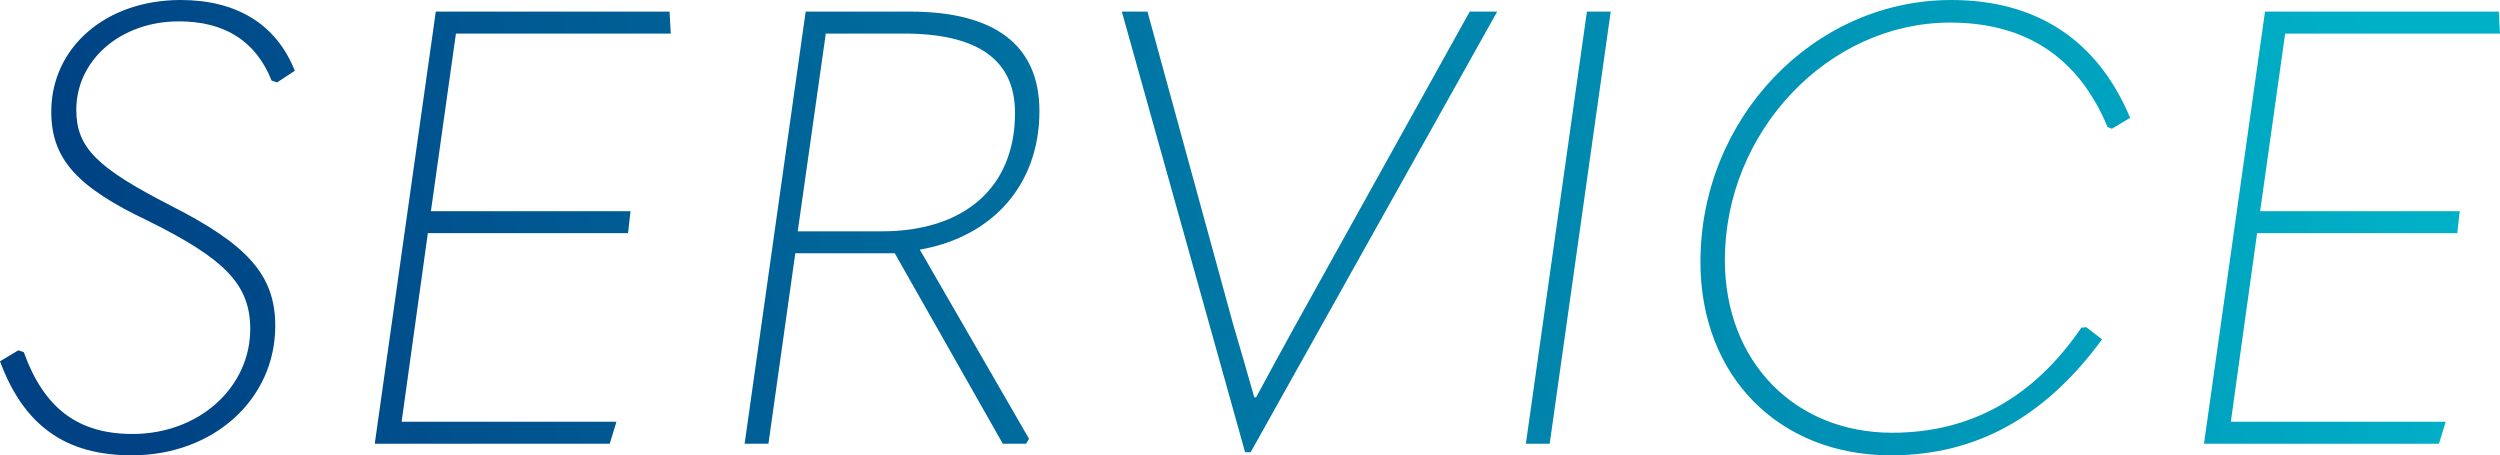 <svg xmlns="http://www.w3.org/2000/svg" width="573.44" height="104.44"><defs><linearGradient id="a" x1=".037" y1=".614" x2=".954" y2=".5" gradientUnits="objectBoundingBox"><stop offset="0" stop-color="#004284"/><stop offset="1" stop-color="#00b0c7"/></linearGradient></defs><path data-name="パス 5825" d="M32.76 2.66c18.76 0 32.9-12.88 32.9-29.68 0-11.62-6.3-18.62-23.94-27.58-16.94-8.68-21.7-13.3-21.7-21.98 0-11.48 10.22-20.3 23.52-20.3 10.5 0 17.64 4.48 21.28 13.58l1.26.42 4.06-2.66c-4.2-10.64-13.3-16.24-26.18-16.24-17.22 0-29.68 10.92-29.68 25.62 0 10.92 6.02 17.36 22.26 25.06 17.5 8.68 23.38 14.56 23.38 24.78 0 13.3-11.62 24.08-27.02 24.08C20.44-2.24 12.6-8.12 7.98-21l-1.26-.42-4.2 2.52C7.98-4.2 17.5 2.66 32.76 2.66ZM88.48 0h53.9l1.54-5.04H94.64l6.02-43.26h45.92l.56-5.04h-45.78l5.74-40.74h49.28l-.28-5.04h-53.62Zm152.46-76.3c0-15.12-10.22-22.82-29.68-22.82h-23.94L173.32 0h5.46l6.16-43.68h22.82L232.54 0h5.32l.7-1.12-25.06-43.4c16.8-2.94 27.44-14.98 27.44-31.78Zm-49-17.78h17.92c16.94 0 25.48 6.02 25.48 18.2 0 17.22-11.76 27.16-30.52 27.16H185.5Zm97.44 96.04 56.56-101.08h-6.3l-39.76 71.54c-3.08 5.6-6.02 10.92-9.24 16.94h-.42c-1.68-5.88-3.22-11.34-4.9-16.94l-19.6-71.54h-5.88L288.12 1.96ZM352.52 0h5.46l14-99.12h-5.46Zm83.72 2.66c19.6 0 35.42-8.82 48.44-26.6l-3.64-2.8-1.12.14C469-10.64 454.58-2.52 436.52-2.52c-22.26 0-38.36-16.24-38.36-39.62 0-29.4 23.66-54.46 51.66-54.46 17.22 0 29.4 7.84 36.12 23.94l.98.42 4.2-2.52c-7.56-18.06-21.7-27.02-41.02-27.02-31.64 0-57.54 27.16-57.54 60.06 0 26.32 18.06 44.38 43.68 44.38ZM508.06 0h53.9l1.54-5.04h-49.28l6.02-43.26h45.92l.56-5.04h-45.78l5.74-40.74h49.28l-.28-5.04h-53.62Z" transform="translate(-2.52 101.78)" fill="url(#a)"/></svg>